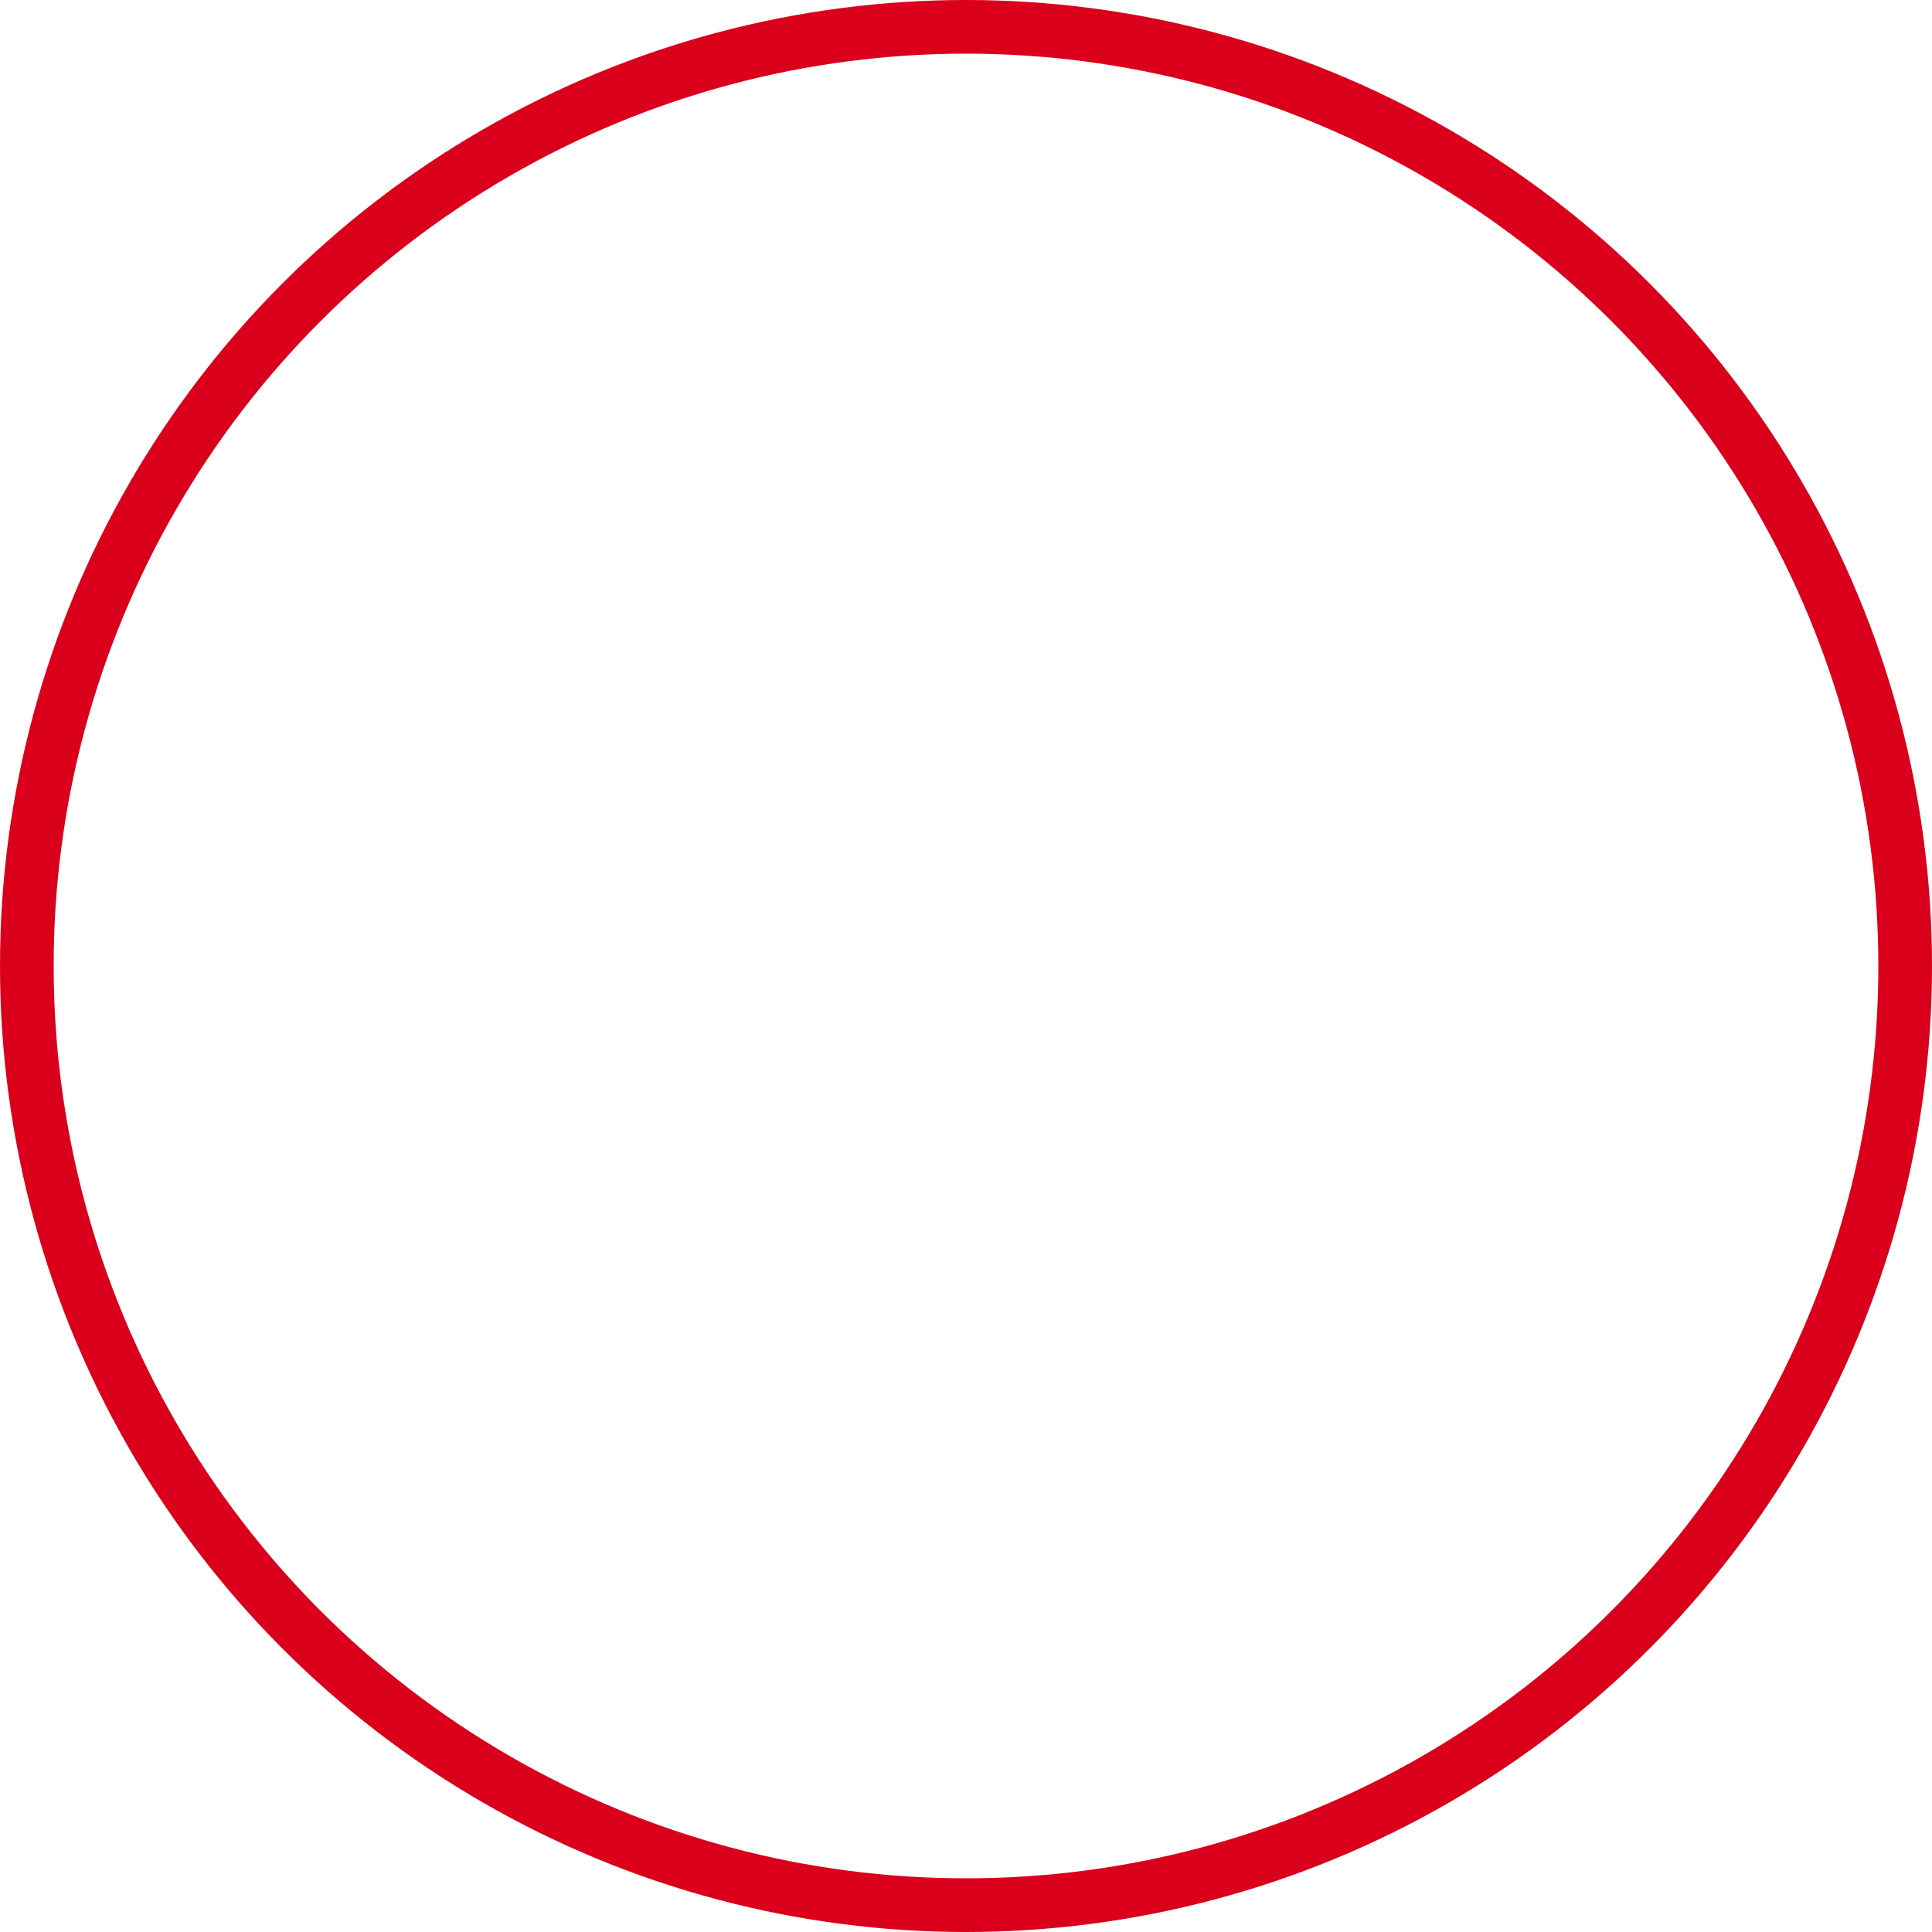 <svg xmlns="http://www.w3.org/2000/svg" width="72" height="72" viewBox="0 0 72 72">
  <g id="Ellipse_19" data-name="Ellipse 19" fill="none" stroke="#da001c" stroke-width="2">
    <circle cx="36" cy="36" r="36" stroke="none"/>
    <circle cx="36" cy="36" r="35" fill="none"/>
  </g>
</svg>
